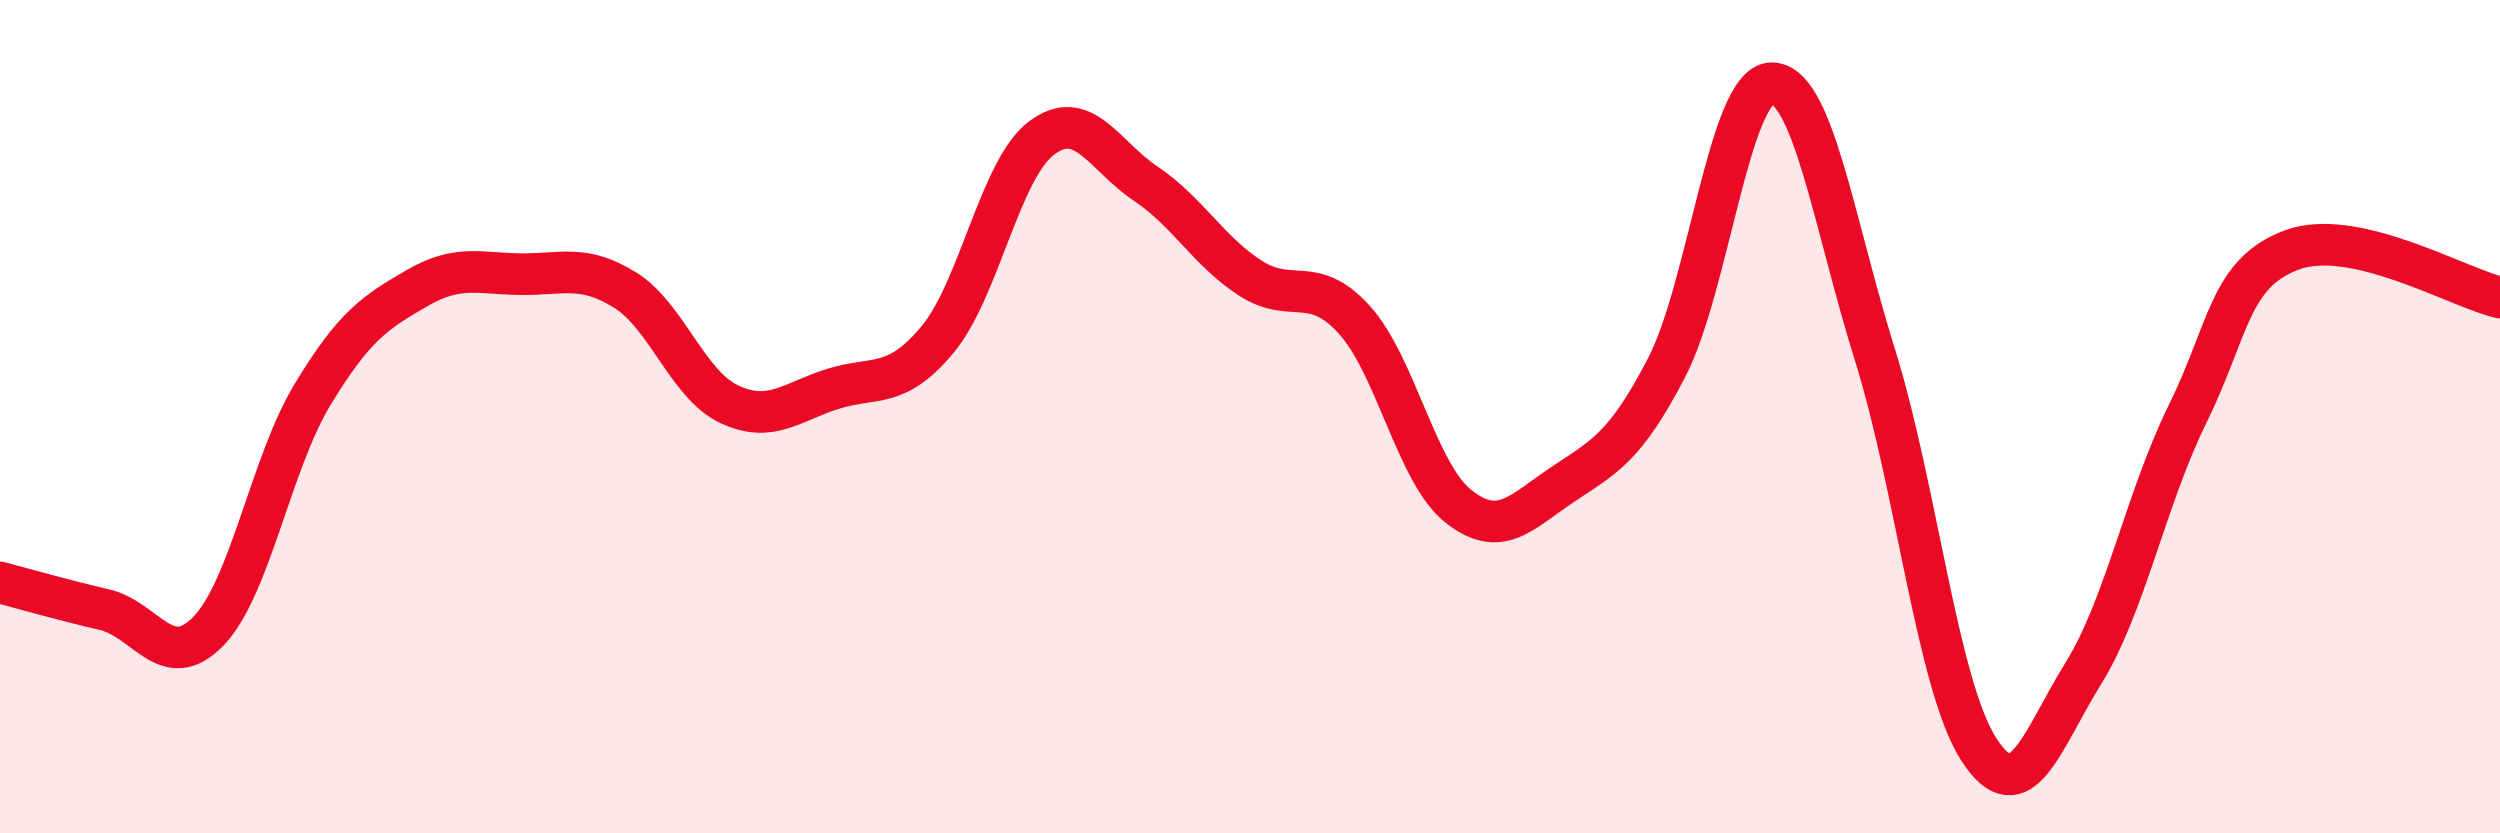 
    <svg width="60" height="20" viewBox="0 0 60 20" xmlns="http://www.w3.org/2000/svg">
      <path
        d="M 0,13.98 C 0.5,14.11 1.5,14.4 2.5,14.63 C 3.5,14.86 4,16.18 5,15.15 C 6,14.12 6.5,11.12 7.5,9.47 C 8.5,7.82 9,7.5 10,6.92 C 11,6.34 11.5,6.57 12.5,6.58 C 13.5,6.59 14,6.34 15,6.96 C 16,7.58 16.5,9.23 17.5,9.7 C 18.5,10.17 19,9.64 20,9.33 C 21,9.02 21.5,9.35 22.5,8.15 C 23.5,6.95 24,4.06 25,3.31 C 26,2.56 26.5,3.74 27.5,4.41 C 28.5,5.08 29,6.02 30,6.67 C 31,7.32 31.5,6.57 32.5,7.67 C 33.5,8.77 34,11.36 35,12.15 C 36,12.94 36.5,12.3 37.5,11.63 C 38.5,10.96 39,10.75 40,8.82 C 41,6.89 41.5,2.06 42.5,2 C 43.5,1.94 44,5.32 45,8.52 C 46,11.72 46.5,16.47 47.5,18 C 48.5,19.53 49,17.77 50,16.16 C 51,14.55 51.5,11.97 52.5,9.94 C 53.5,7.91 53.5,6.56 55,6 C 56.5,5.44 59,6.91 60,7.14L60 20L0 20Z"
        fill="#EB0A25"
        opacity="0.1"
        stroke-linecap="round"
        stroke-linejoin="round"
      />
      <path
        d="M 0,13.98 C 0.5,14.11 1.5,14.4 2.5,14.63 C 3.5,14.86 4,16.18 5,15.15 C 6,14.12 6.5,11.12 7.5,9.47 C 8.5,7.82 9,7.5 10,6.92 C 11,6.34 11.5,6.57 12.5,6.58 C 13.5,6.59 14,6.34 15,6.96 C 16,7.58 16.5,9.23 17.5,9.7 C 18.5,10.17 19,9.64 20,9.33 C 21,9.02 21.5,9.35 22.5,8.15 C 23.5,6.95 24,4.06 25,3.31 C 26,2.56 26.5,3.74 27.5,4.41 C 28.5,5.08 29,6.02 30,6.67 C 31,7.32 31.5,6.57 32.5,7.67 C 33.5,8.77 34,11.36 35,12.15 C 36,12.94 36.5,12.3 37.5,11.63 C 38.5,10.96 39,10.75 40,8.82 C 41,6.89 41.5,2.06 42.5,2 C 43.5,1.94 44,5.32 45,8.52 C 46,11.72 46.5,16.47 47.5,18 C 48.5,19.53 49,17.77 50,16.16 C 51,14.55 51.5,11.97 52.5,9.94 C 53.5,7.91 53.5,6.56 55,6 C 56.5,5.44 59,6.91 60,7.14"
        stroke="#EB0A25"
        stroke-width="1"
        fill="none"
        stroke-linecap="round"
        stroke-linejoin="round"
      />
    </svg>
  